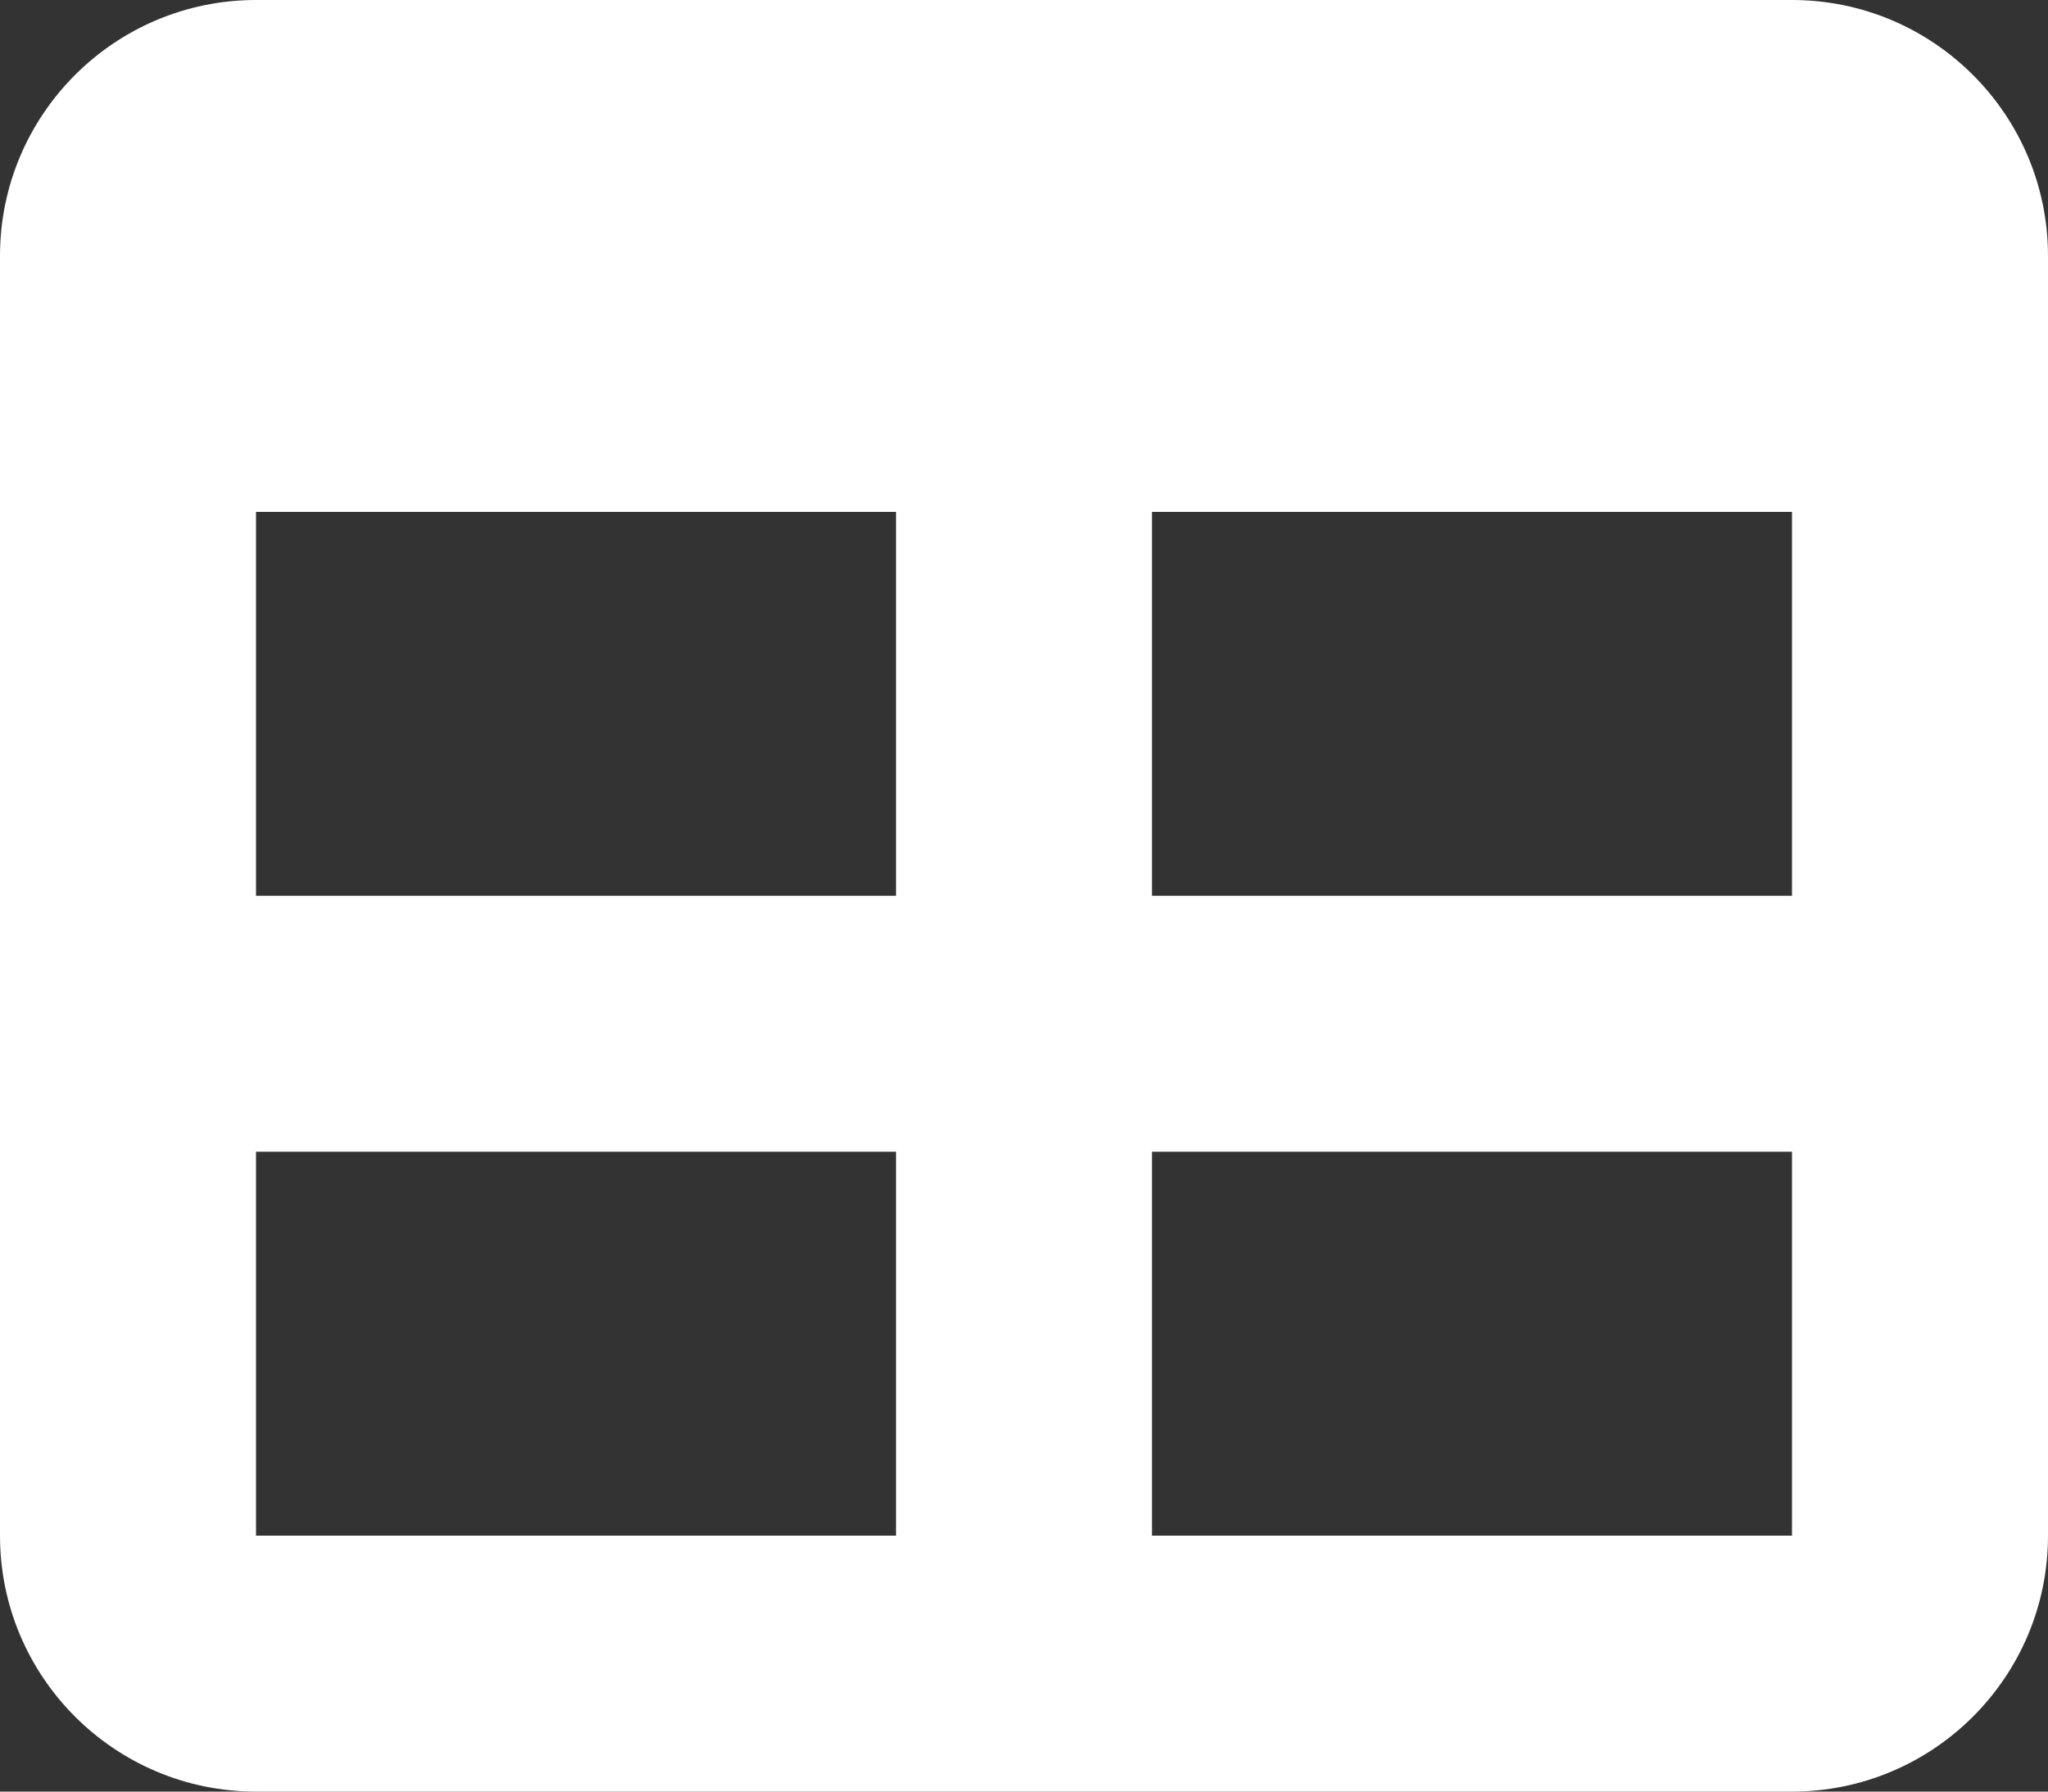 <?xml version="1.0" encoding="UTF-8"?>
<svg id="a" data-name="Ebene 1" xmlns="http://www.w3.org/2000/svg" width="40" height="35" viewBox="0 0 40 35">
  <rect x="0" y="0" width="40" height="35" fill="#333333" stroke="none"/>
  <defs>
    <style>
      .b {
        fill: #fff;
      }
    </style>
  </defs>
  <path class="b" d="M35,0c2.76,0,5,2.24,5,5V30c0,2.76-2.24,5-5,5H5c-2.76,0-5-2.24-5-5V5C0,2.24,2.24,0,5,0h30ZM17.5,17.5v-7.5H5v7.5h12.5Zm-12.5,5v7.5h12.5v-7.5H5Zm17.5,7.5h12.5v-7.5h-12.5v7.5Zm12.5-12.5v-7.5h-12.5v7.5h12.5Z"/>
</svg>